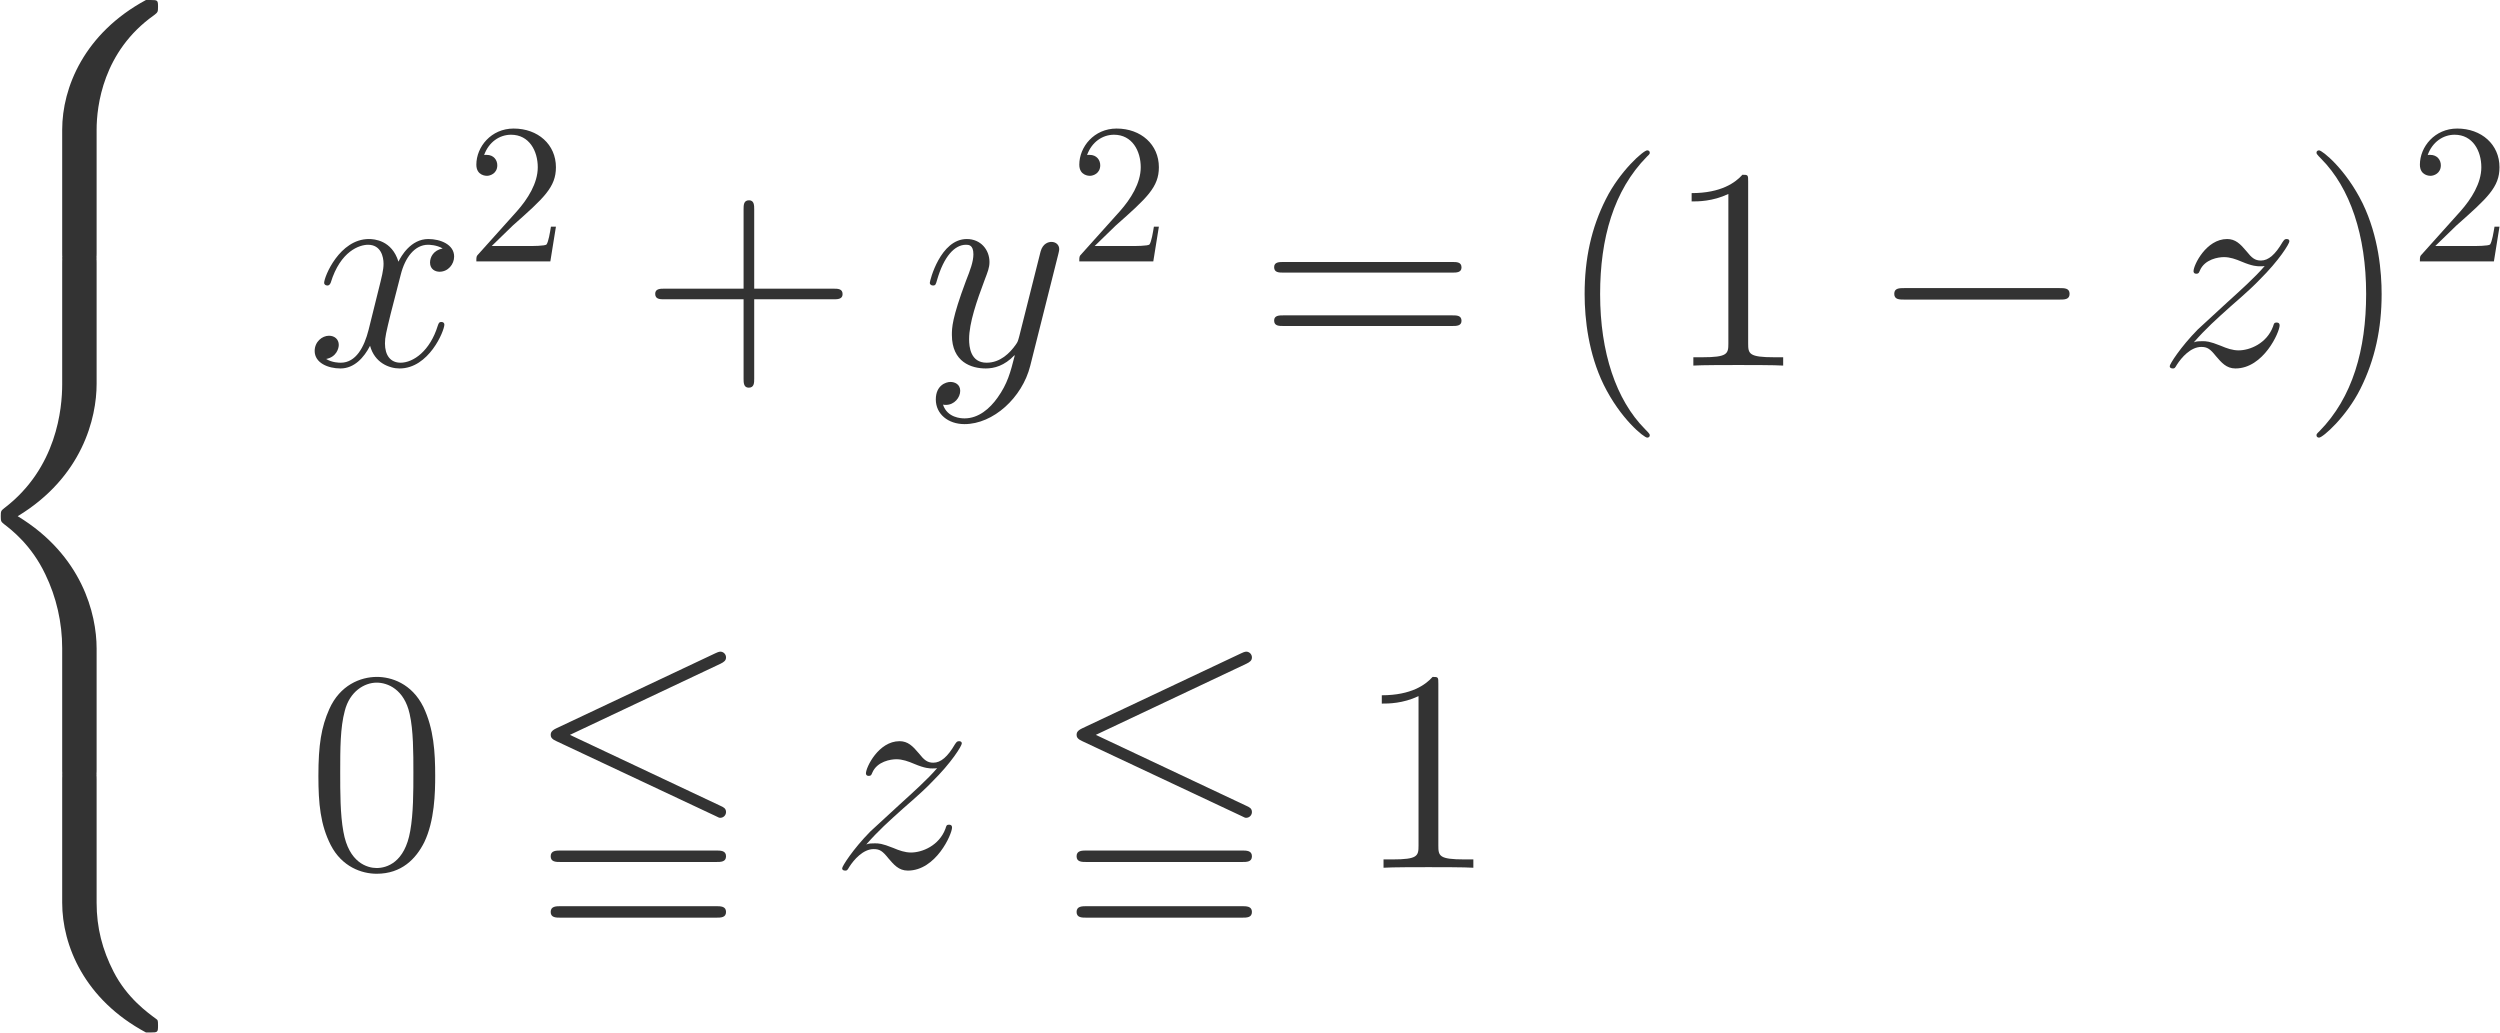 <?xml version="1.0" encoding="UTF-8"?>
<svg xmlns="http://www.w3.org/2000/svg" xmlns:xlink="http://www.w3.org/1999/xlink" width="167" height="69" xml:space="preserve" overflow="hidden">
  <defs>
    <clipPath id="clip0">
      <rect x="556" y="325" width="167" height="69"></rect>
    </clipPath>
  </defs>
  <g clip-path="url(#clip0)" transform="translate(-556 -325)">
    <path d="M6.398 60.336C6.398 61.908 6.82 65.569 10.232 67.984 10.481 68.176 10.5 68.195 10.5 68.54 10.5 68.981 10.481 69 10.002 69L9.695 69C5.574 66.777 4.098 63.153 4.098 60.336L4.098 52.093C4.098 51.594 4.117 51.575 4.634 51.575L5.861 51.575C6.379 51.575 6.398 51.594 6.398 52.093L6.398 60.336" fill="#333333" transform="matrix(1 0 0 -1 556.056 394)"></path>
    <path d="M4.098 17.59C4.098 17.091 4.117 17.072 4.634 17.072L5.861 17.072C6.379 17.072 6.398 17.091 6.398 17.59L6.398 25.68C6.398 27.999 5.42 31.91 1.126 34.517 5.459 37.143 6.398 41.092 6.398 43.354L6.398 51.444C6.398 51.942 6.379 51.961 5.861 51.961L4.634 51.961C4.117 51.961 4.098 51.942 4.098 51.444L4.098 43.335C4.098 41.724 3.753 37.737 0.225 35.053 0.014 34.881-0.005 34.862-0.005 34.517-0.005 34.172 0.014 34.153 0.225 33.98 0.724 33.597 2.046 32.581 2.967 30.645 3.714 29.111 4.098 27.405 4.098 25.699L4.098 17.59" fill="#333333" transform="matrix(1 0 0 -1 556.056 394)"></path>
    <path d="M10.002 0.031C10.481 0.031 10.5 0.05 10.5 0.491 10.5 0.836 10.481 0.855 10.405 0.913 9.81 1.354 8.43 2.331 7.529 4.095 6.781 5.552 6.398 7.028 6.398 8.696L6.398 16.939C6.398 17.437 6.379 17.456 5.861 17.456L4.634 17.456C4.117 17.456 4.098 17.437 4.098 16.939L4.098 8.696C4.098 5.859 5.574 2.235 9.695 0.031L10.002 0.031" fill="#333333" transform="matrix(1 0 0 -1 556.056 394)"></path>
    <path d="M29.514 52.401C28.9 52.285 28.67 51.825 28.67 51.461 28.67 51.001 29.034 50.848 29.303 50.848 29.878 50.848 30.28 51.346 30.28 51.864 30.28 52.669 29.36 53.033 28.555 53.033 27.386 53.033 26.734 51.883 26.561 51.519 26.12 52.956 24.932 53.033 24.587 53.033 22.632 53.033 21.596 50.522 21.596 50.1 21.596 50.023 21.673 49.928 21.807 49.928 21.961 49.928 21.999 50.043 22.037 50.119 22.689 52.247 23.974 52.65 24.529 52.65 25.392 52.65 25.565 51.844 25.565 51.385 25.565 50.962 25.45 50.522 25.22 49.602L24.568 46.975C24.28 45.825 23.724 44.771 22.708 44.771 22.612 44.771 22.133 44.771 21.731 45.02 22.421 45.154 22.574 45.729 22.574 45.959 22.574 46.343 22.287 46.573 21.922 46.573 21.462 46.573 20.964 46.17 20.964 45.557 20.964 44.752 21.865 44.387 22.689 44.387 23.609 44.387 24.261 45.116 24.664 45.902 24.97 44.771 25.929 44.387 26.638 44.387 28.593 44.387 29.628 46.899 29.628 47.32 29.628 47.416 29.552 47.493 29.437 47.493 29.264 47.493 29.245 47.397 29.188 47.244 28.67 45.557 27.558 44.771 26.696 44.771 26.025 44.771 25.66 45.269 25.66 46.055 25.66 46.477 25.737 46.784 26.044 48.049L26.715 50.656C27.002 51.806 27.654 52.65 28.536 52.65 28.574 52.65 29.111 52.65 29.514 52.401" fill="#333333" transform="matrix(1 0 0 -1 556.056 394)"></path>
    <path d="M32.789 52.565 34.202 53.937C36.28 55.776 37.08 56.496 37.08 57.828 37.08 59.347 35.881 60.413 34.255 60.413 32.749 60.413 31.764 59.187 31.764 58.001 31.764 57.255 32.43 57.255 32.47 57.255 32.696 57.255 33.163 57.415 33.163 57.961 33.163 58.308 32.923 58.654 32.456 58.654 32.35 58.654 32.323 58.654 32.283 58.641 32.59 59.507 33.309 60 34.082 60 35.294 60 35.867 58.92 35.867 57.828 35.867 56.762 35.201 55.709 34.468 54.883L31.91 52.032C31.764 51.885 31.764 51.858 31.764 51.539L36.707 51.539 37.08 53.857 36.747 53.857C36.68 53.458 36.587 52.871 36.454 52.671 36.36 52.565 35.481 52.565 35.188 52.565L32.789 52.565" fill="#333333" transform="matrix(1 0 0 -1 556.056 394)"></path>
    <path d="M50.325 49.007 55.615 49.007C55.884 49.007 56.229 49.007 56.229 49.352 56.229 49.717 55.903 49.717 55.615 49.717L50.325 49.717 50.325 55.008C50.325 55.276 50.325 55.621 49.98 55.621 49.615 55.621 49.615 55.295 49.615 55.008L49.615 49.717 44.324 49.717C44.056 49.717 43.711 49.717 43.711 49.372 43.711 49.007 44.037 49.007 44.324 49.007L49.615 49.007 49.615 43.717C49.615 43.448 49.615 43.103 49.96 43.103 50.325 43.103 50.325 43.429 50.325 43.717L50.325 49.007" fill="#333333" transform="matrix(1 0 0 -1 556.056 394)"></path>
    <path d="M66.578 42.432C66.06 41.704 65.312 41.052 64.373 41.052 64.143 41.052 63.223 41.09 62.936 41.972 62.993 41.953 63.089 41.953 63.127 41.953 63.702 41.953 64.086 42.451 64.086 42.892 64.086 43.333 63.721 43.486 63.434 43.486 63.127 43.486 62.456 43.256 62.456 42.317 62.456 41.34 63.28 40.669 64.373 40.669 66.29 40.669 68.227 42.432 68.763 44.56L70.642 52.036C70.661 52.132 70.699 52.247 70.699 52.362 70.699 52.65 70.469 52.841 70.182 52.841 70.009 52.841 69.606 52.764 69.453 52.19L68.035 46.554C67.939 46.209 67.939 46.17 67.785 45.959 67.402 45.423 66.769 44.771 65.849 44.771 64.775 44.771 64.68 45.825 64.68 46.343 64.68 47.435 65.198 48.912 65.715 50.291 65.926 50.848 66.041 51.116 66.041 51.499 66.041 52.304 65.466 53.033 64.527 53.033 62.763 53.033 62.054 50.254 62.054 50.1 62.054 50.023 62.13 49.928 62.265 49.928 62.437 49.928 62.456 50.004 62.533 50.272 62.993 51.883 63.721 52.65 64.469 52.65 64.641 52.65 64.967 52.65 64.967 52.017 64.967 51.519 64.756 50.962 64.469 50.234 63.53 47.723 63.53 47.09 63.53 46.63 63.53 44.809 64.833 44.387 65.792 44.387 66.348 44.387 67.038 44.56 67.709 45.269L67.728 45.25C67.44 44.119 67.248 43.371 66.578 42.432" fill="#333333" transform="matrix(1 0 0 -1 556.056 394)"></path>
    <path d="M73.067 52.565 74.479 53.937C76.558 55.776 77.357 56.496 77.357 57.828 77.357 59.347 76.158 60.413 74.532 60.413 73.027 60.413 72.041 59.187 72.041 58.001 72.041 57.255 72.707 57.255 72.747 57.255 72.974 57.255 73.44 57.415 73.44 57.961 73.44 58.308 73.2 58.654 72.734 58.654 72.627 58.654 72.6 58.654 72.56 58.641 72.867 59.507 73.587 60 74.359 60 75.572 60 76.145 58.92 76.145 57.828 76.145 56.762 75.478 55.709 74.746 54.883L72.187 52.032C72.041 51.885 72.041 51.858 72.041 51.539L76.984 51.539 77.357 53.857 77.024 53.857C76.958 53.458 76.865 52.871 76.731 52.671 76.638 52.565 75.759 52.565 75.465 52.565L73.067 52.565" fill="#333333" transform="matrix(1 0 0 -1 556.056 394)"></path>
    <path d="M96.96 50.79C97.228 50.79 97.573 50.79 97.573 51.135 97.573 51.499 97.247 51.499 96.96 51.499L85.669 51.499C85.401 51.499 85.056 51.499 85.056 51.154 85.056 50.79 85.381 50.79 85.669 50.79L96.96 50.79ZM96.96 47.224C97.228 47.224 97.573 47.224 97.573 47.57 97.573 47.934 97.247 47.934 96.96 47.934L85.669 47.934C85.401 47.934 85.056 47.934 85.056 47.589 85.056 47.224 85.381 47.224 85.669 47.224L96.96 47.224" fill="#333333" transform="matrix(1 0 0 -1 556.056 394)"></path>
    <path d="M110.149 39.921C110.149 39.978 110.149 40.017 109.823 40.343 107.906 42.279 106.832 45.442 106.832 49.352 106.832 53.072 107.733 56.273 109.957 58.535 110.149 58.707 110.149 58.745 110.149 58.803 110.149 58.918 110.053 58.956 109.976 58.956 109.727 58.956 108.155 57.576 107.216 55.698 106.238 53.761 105.797 51.71 105.797 49.352 105.797 47.646 106.066 45.365 107.063 43.314 108.193 41.014 109.766 39.767 109.976 39.767 110.053 39.767 110.149 39.806 110.149 39.921" fill="#333333" transform="matrix(1 0 0 -1 556.056 394)"></path>
    <path d="M116.721 56.867C116.721 57.308 116.721 57.327 116.338 57.327 115.878 56.809 114.92 56.1 112.945 56.1L112.945 55.544C113.386 55.544 114.344 55.544 115.399 56.043L115.399 46.055C115.399 45.365 115.341 45.135 113.654 45.135L113.06 45.135 113.06 44.579C113.578 44.617 115.437 44.617 116.069 44.617 116.702 44.617 118.542 44.617 119.06 44.579L119.06 45.135 118.466 45.135C116.779 45.135 116.721 45.365 116.721 46.055L116.721 56.867" fill="#333333" transform="matrix(1 0 0 -1 556.056 394)"></path>
    <path d="M137.521 48.988C137.848 48.988 138.192 48.988 138.192 49.372 138.192 49.755 137.848 49.755 137.521 49.755L127.151 49.755C126.825 49.755 126.48 49.755 126.48 49.372 126.48 48.988 126.825 48.988 127.151 48.988L137.521 48.988" fill="#333333" transform="matrix(1 0 0 -1 556.056 394)"></path>
    <path d="M146.491 46.132C147.315 47.071 147.986 47.666 148.945 48.528 150.095 49.525 150.593 50.004 150.862 50.291 152.204 51.614 152.875 52.726 152.875 52.88 152.875 53.033 152.722 53.033 152.683 53.033 152.549 53.033 152.511 52.956 152.415 52.822 151.935 51.998 151.475 51.596 150.977 51.596 150.574 51.596 150.364 51.768 149.999 52.228 149.597 52.707 149.271 53.033 148.715 53.033 147.315 53.033 146.472 51.288 146.472 50.886 146.472 50.828 146.491 50.714 146.664 50.714 146.817 50.714 146.836 50.79 146.894 50.925 147.22 51.691 148.14 51.825 148.504 51.825 148.907 51.825 149.29 51.691 149.693 51.519 150.421 51.212 150.728 51.212 150.919 51.212 151.054 51.212 151.13 51.212 151.226 51.231 150.593 50.483 149.559 49.563 148.696 48.778L146.76 46.995C145.59 45.806 144.881 44.675 144.881 44.541 144.881 44.426 144.977 44.387 145.092 44.387 145.207 44.387 145.226 44.407 145.36 44.637 145.667 45.116 146.281 45.825 146.99 45.825 147.392 45.825 147.584 45.691 147.967 45.212 148.332 44.79 148.657 44.387 149.271 44.387 151.149 44.387 152.223 46.822 152.223 47.263 152.223 47.34 152.204 47.455 152.012 47.455 151.859 47.455 151.84 47.378 151.782 47.186 151.36 46.055 150.23 45.595 149.482 45.595 149.079 45.595 148.696 45.729 148.293 45.902 147.526 46.209 147.315 46.209 147.066 46.209 146.875 46.209 146.664 46.209 146.491 46.132" fill="#333333" transform="matrix(1 0 0 -1 556.056 394)"></path>
    <path d="M159.037 49.352C159.037 50.809 158.845 53.186 157.772 55.41 156.641 57.71 155.069 58.956 154.858 58.956 154.781 58.956 154.686 58.918 154.686 58.803 154.686 58.745 154.686 58.707 155.011 58.381 156.928 56.445 158.002 53.282 158.002 49.372 158.002 45.653 157.101 42.451 154.877 40.189 154.686 40.017 154.686 39.978 154.686 39.921 154.686 39.806 154.781 39.767 154.858 39.767 155.107 39.767 156.679 41.148 157.618 43.026 158.596 44.982 159.037 47.052 159.037 49.352" fill="#333333" transform="matrix(1 0 0 -1 556.056 394)"></path>
    <path d="M162.619 52.565 164.032 53.937C166.11 55.776 166.91 56.496 166.91 57.828 166.91 59.347 165.71 60.413 164.085 60.413 162.58 60.413 161.593 59.187 161.593 58.001 161.593 57.255 162.259 57.255 162.299 57.255 162.526 57.255 162.992 57.415 162.992 57.961 162.992 58.308 162.753 58.654 162.286 58.654 162.18 58.654 162.153 58.654 162.113 58.641 162.419 59.507 163.139 60 163.912 60 165.125 60 165.697 58.92 165.697 57.828 165.697 56.762 165.031 55.709 164.298 54.883L161.74 52.032C161.593 51.885 161.593 51.858 161.593 51.539L166.537 51.539 166.91 53.857 166.577 53.857C166.51 53.458 166.417 52.871 166.283 52.671 166.19 52.565 165.311 52.565 165.018 52.565L162.619 52.565" fill="#333333" transform="matrix(1 0 0 -1 556.056 394)"></path>
    <path d="M29.015 17.17C29.015 18.761 28.919 20.314 28.229 21.77 27.443 23.361 26.063 23.783 25.124 23.783 24.012 23.783 22.651 23.227 21.942 21.636 21.405 20.429 21.213 19.24 21.213 17.17 21.213 15.31 21.347 13.911 22.037 12.55 22.785 11.093 24.108 10.633 25.105 10.633 26.772 10.633 27.731 11.63 28.287 12.742 28.977 14.179 29.015 16.058 29.015 17.17ZM25.105 11.016C24.491 11.016 23.245 11.361 22.881 13.451 22.67 14.601 22.67 16.058 22.67 17.4 22.67 18.972 22.67 20.39 22.977 21.521 23.303 22.806 24.28 23.4 25.105 23.4 25.833 23.4 26.945 22.959 27.309 21.31 27.558 20.218 27.558 18.703 27.558 17.4 27.558 16.115 27.558 14.659 27.347 13.489 26.983 11.38 25.776 11.016 25.105 11.016" fill="#333333" transform="matrix(1 0 0 -1 556.056 394)"></path>
    <path d="M48.079 24.665C48.309 24.78 48.443 24.876 48.443 25.087 48.443 25.298 48.27 25.47 48.06 25.47 47.964 25.47 47.791 25.394 47.715 25.355L37.114 20.352C36.788 20.199 36.73 20.064 36.73 19.911 36.73 19.758 36.807 19.623 37.114 19.489L47.715 14.505C47.964 14.371 48.002 14.371 48.06 14.371 48.27 14.371 48.443 14.543 48.443 14.754 48.443 15.004 48.27 15.08 48.06 15.176L38.015 19.911 48.079 24.665ZM47.772 7.7C48.098 7.7 48.443 7.7 48.443 8.083 48.443 8.467 48.079 8.467 47.753 8.467L37.421 8.467C37.095 8.467 36.73 8.467 36.73 8.083 36.73 7.7 37.076 7.7 37.401 7.7L47.772 7.7ZM47.772 11.419C48.098 11.419 48.443 11.419 48.443 11.802 48.443 12.186 48.079 12.186 47.753 12.186L37.421 12.186C37.095 12.186 36.73 12.186 36.73 11.802 36.73 11.419 37.076 11.419 37.401 11.419L47.772 11.419" fill="#333333" transform="matrix(1 0 0 -1 556.056 394)"></path>
    <path d="M57.809 12.588C58.633 13.527 59.304 14.122 60.262 14.984 61.413 15.981 61.911 16.46 62.18 16.748 63.522 18.071 64.192 19.183 64.192 19.336 64.192 19.489 64.039 19.489 64.001 19.489 63.867 19.489 63.828 19.413 63.732 19.279 63.253 18.454 62.793 18.052 62.294 18.052 61.892 18.052 61.681 18.224 61.317 18.684 60.914 19.163 60.588 19.489 60.033 19.489 58.633 19.489 57.789 17.745 57.789 17.342 57.789 17.285 57.809 17.17 57.981 17.17 58.135 17.17 58.154 17.246 58.212 17.381 58.537 18.147 59.457 18.282 59.822 18.282 60.224 18.282 60.607 18.147 61.01 17.975 61.738 17.668 62.045 17.668 62.237 17.668 62.371 17.668 62.448 17.668 62.544 17.687 61.911 16.94 60.876 16.02 60.013 15.234L58.077 13.451C56.908 12.262 56.199 11.131 56.199 10.997 56.199 10.882 56.294 10.844 56.41 10.844 56.524 10.844 56.544 10.863 56.678 11.093 56.984 11.572 57.598 12.281 58.307 12.281 58.71 12.281 58.902 12.147 59.285 11.668 59.649 11.246 59.975 10.844 60.588 10.844 62.467 10.844 63.54 13.278 63.54 13.719 63.54 13.796 63.522 13.911 63.33 13.911 63.176 13.911 63.157 13.834 63.1 13.643 62.678 12.511 61.547 12.052 60.799 12.052 60.397 12.052 60.013 12.186 59.611 12.358 58.844 12.665 58.633 12.665 58.384 12.665 58.192 12.665 57.981 12.665 57.809 12.588" fill="#333333" transform="matrix(1 0 0 -1 556.056 394)"></path>
    <path d="M83.209 24.665C83.439 24.78 83.573 24.876 83.573 25.087 83.573 25.298 83.4 25.47 83.19 25.47 83.094 25.47 82.921 25.394 82.845 25.355L72.244 20.352C71.918 20.199 71.86 20.064 71.86 19.911 71.86 19.758 71.937 19.623 72.244 19.489L82.845 14.505C83.094 14.371 83.132 14.371 83.19 14.371 83.4 14.371 83.573 14.543 83.573 14.754 83.573 15.004 83.4 15.08 83.19 15.176L73.145 19.911 83.209 24.665ZM82.902 7.7C83.228 7.7 83.573 7.7 83.573 8.083 83.573 8.467 83.209 8.467 82.883 8.467L72.55 8.467C72.225 8.467 71.86 8.467 71.86 8.083 71.86 7.7 72.205 7.7 72.531 7.7L82.902 7.7ZM82.902 11.419C83.228 11.419 83.573 11.419 83.573 11.802 83.573 12.186 83.209 12.186 82.883 12.186L72.55 12.186C72.225 12.186 71.86 12.186 71.86 11.802 71.86 11.419 72.205 11.419 72.531 11.419L82.902 11.419" fill="#333333" transform="matrix(1 0 0 -1 556.056 394)"></path>
    <path d="M96.025 23.323C96.025 23.764 96.025 23.783 95.642 23.783 95.182 23.266 94.223 22.556 92.248 22.556L92.248 22C92.689 22 93.648 22 94.702 22.499L94.702 12.511C94.702 11.821 94.645 11.591 92.958 11.591L92.364 11.591 92.364 11.035C92.881 11.074 94.74 11.074 95.373 11.074 96.006 11.074 97.846 11.074 98.364 11.035L98.364 11.591 97.769 11.591C96.082 11.591 96.025 11.821 96.025 12.511L96.025 23.323" fill="#333333" transform="matrix(1 0 0 -1 556.056 394)"></path>
  </g>
</svg>
